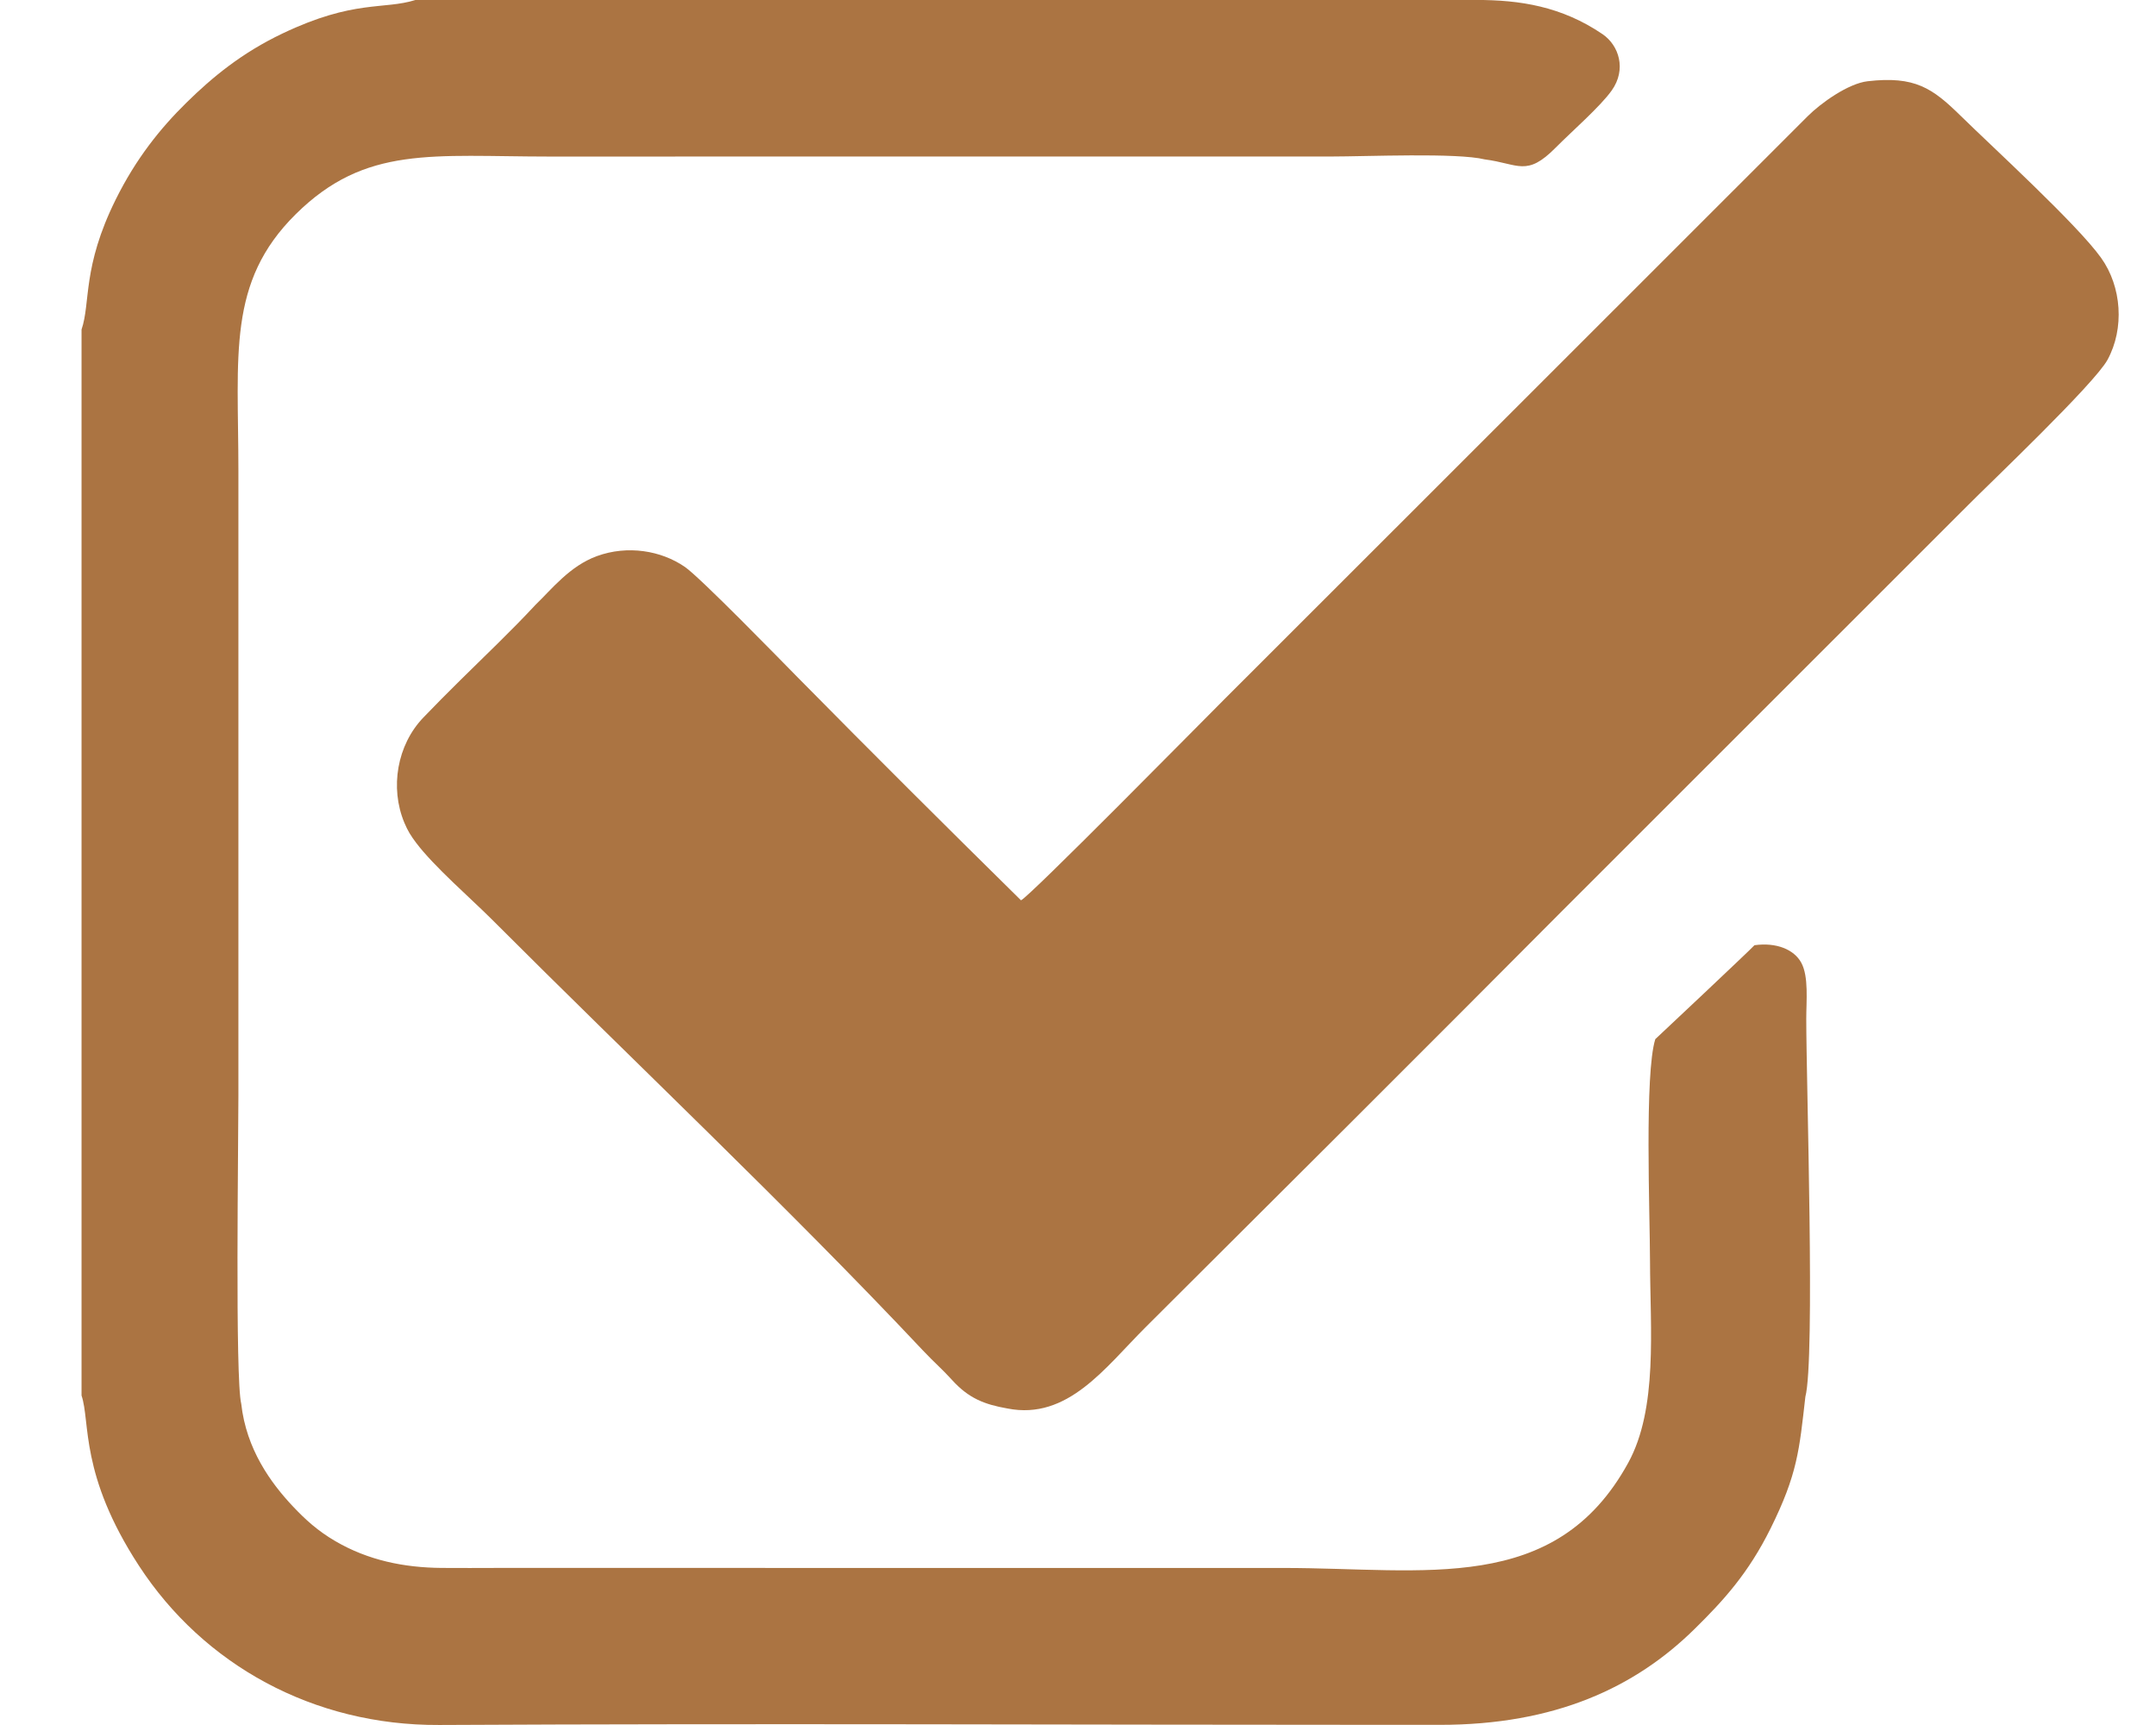<?xml version="1.0" encoding="UTF-8"?>
<!DOCTYPE svg PUBLIC "-//W3C//DTD SVG 1.1//EN" "http://www.w3.org/Graphics/SVG/1.1/DTD/svg11.dtd">
<!-- Creator: CorelDRAW 2020 (64-Bit) -->
<svg xmlns="http://www.w3.org/2000/svg" xml:space="preserve" width="12.7mm" height="10.16mm" version="1.1" style="shape-rendering:geometricPrecision; text-rendering:geometricPrecision; image-rendering:optimizeQuality; fill-rule:evenodd; clip-rule:evenodd"
viewBox="0 0 1269.98 1015.98"
 xmlns:xlink="http://www.w3.org/1999/xlink"
 xmlns:xodm="http://www.corel.com/coreldraw/odm/2003">
 <defs>
  <style type="text/css">
   <![CDATA[
    .fil0 {fill:#AB7442}
   ]]>
  </style>
 </defs>
 <g id="Capa_x0020_1">
  <path class="fil0" d="M1064.69 68.56l-224.07 223.96c-40.14,40.09 -79.24,79.24 -119.39,119.3 -12.22,12.19 -115.3,116.82 -119.82,118.43 -44.95,-44.27 -87.52,-86.66 -131.25,-131.01 -11.09,-11.25 -57.6,-59.02 -66.7,-65.32 -13.97,-9.66 -33.79,-12.97 -51.86,-6.38 -16.05,5.86 -26.64,19.54 -36.12,28.63 -14.29,15.41 -29.38,29.63 -44.25,44.34 -7.7,7.61 -14.39,14.31 -21.89,22.14 -15.43,16.09 -19.78,41.25 -11.15,61.93 2,4.77 3.87,7.75 6.89,11.76 10.59,14.07 31.99,32.53 44.4,44.93 82.82,82.91 174.3,169.2 254.05,253.99 6.9,7.34 11.43,11.04 17.21,17.45 9.82,10.87 19.1,14.46 32.66,16.85 35.61,7.05 57.58,-24.12 81.54,-48 81.49,-81.19 163.11,-162.46 244.11,-243.93l240.08 -239.97c12.76,-12.9 74.58,-71.57 82.3,-85.76 10.04,-18.46 8.41,-43 -3.82,-60.08 -14.03,-19.6 -63.51,-64.8 -82.88,-83.79 -16.42,-16.09 -26.76,-23.39 -54.61,-20.18 -11.42,1.31 -27.59,12.85 -35.43,20.71z"/>
  <path class="fil0" d="M48.03 194.1l0 627.82c5.3,15.58 -1.27,46.49 33.83,100.28 38.01,58.28 102.62,94.15 176.86,93.77 187.54,-0.98 375.38,-0.08 562.96,-0.08l26.34 0c68.07,0.05 115.17,-22.02 150.14,-56.44 17.17,-16.89 31.71,-32.86 44.77,-59.19 15.91,-32.09 16.93,-46.22 20.51,-77.58 5.84,-22.13 0.52,-185.1 0.53,-222.66 0,-10.47 1.51,-24.75 -2.91,-32.95 -4.25,-7.9 -14.82,-12.17 -27.61,-10.36 -1.33,1.71 -58.31,55.29 -58.41,55.32 -6.4,20.47 -3.18,102.48 -3.11,130.67 0.1,40.18 4.72,86.86 -12.86,118.9 -42.91,78.21 -119.94,61.88 -202.98,61.89l-462.7 -0.02c-11.11,0.01 -22.26,0.11 -33.36,0 -22.06,-0.2 -43.09,-4.47 -62.36,-15.69 -10.65,-6.2 -17.77,-12.79 -24.98,-20.39 -13.2,-13.95 -27.62,-33.88 -30.58,-60.56 -3.69,-14.66 -1.65,-154.62 -1.68,-181.47l0 -368.03c0,-68.23 -6.76,-111.09 33.78,-151.18 41.15,-40.69 80.41,-33.96 149.85,-33.94 61.33,0.01 122.67,-0.02 184.01,-0.03l276.02 0c20.74,0 74.09,-2.34 90.51,1.7 19.97,2.57 24.55,10.49 41.79,-6.95 9.41,-9.5 26.2,-24.09 33,-33.67 8.82,-12.41 4.26,-26.55 -5.43,-33.15 -24.15,-16.42 -48.76,-20.14 -74.3,-20.14l-624.88 0c-18.89,5.93 -36.13,-0.37 -78.31,19.72 -23.93,11.39 -41.26,25.64 -56.63,40.75 -15.45,15.18 -29.73,32.98 -41.66,57.03 -19.85,40.01 -14.73,60.72 -20.15,76.63z"/>
 </g>
</svg>
